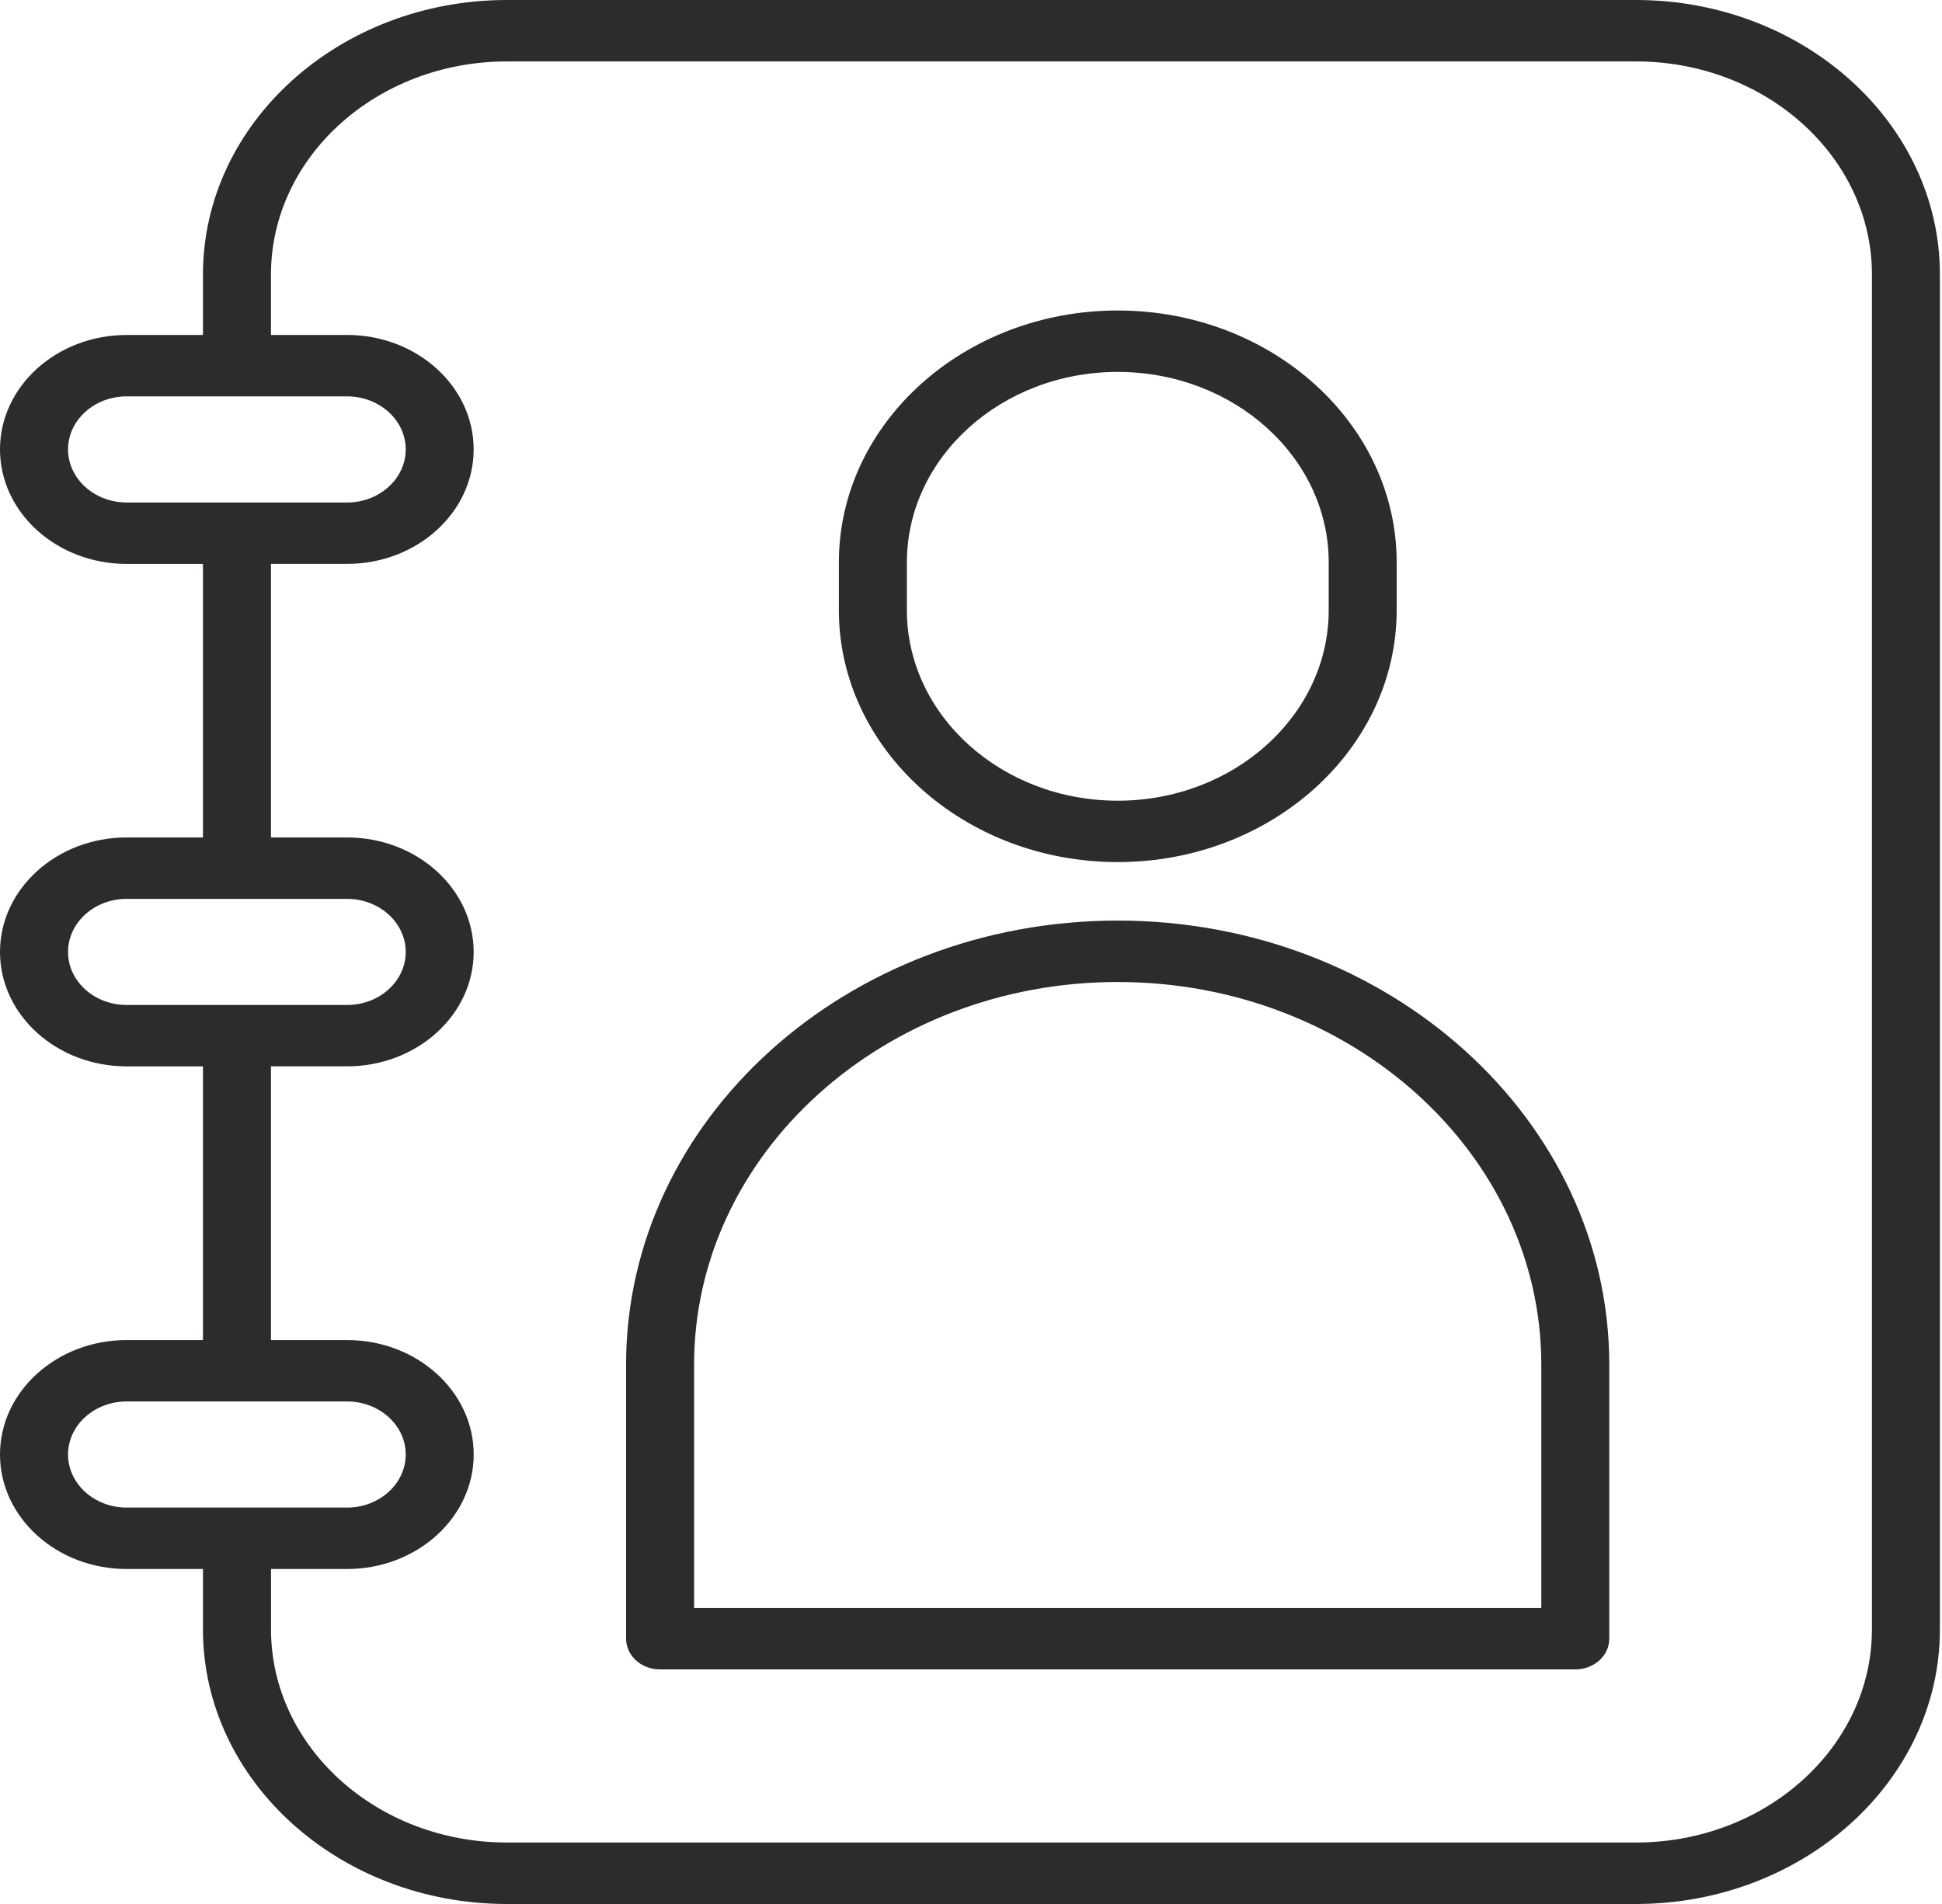 <svg xmlns="http://www.w3.org/2000/svg" width="51" height="50" viewBox="0 0 51 50" fill="none"><path d="M42.961 0H13.312C8.911 0 5.33 3.234 5.33 7.209V8.797H3.326C1.492 8.797 0 10.144 0 11.801C0 13.46 1.492 14.809 3.326 14.809H5.33V21.992H3.326C1.492 21.992 0 23.342 0 25C0 26.656 1.492 28.004 3.326 28.004H5.33V35.191H3.326C1.492 35.191 0 36.539 0 38.196C0 39.854 1.492 41.203 3.326 41.203H5.33V42.789C5.33 46.765 8.911 50 13.311 50H42.96C47.363 50 50.945 46.765 50.945 42.789V7.209C50.946 3.234 47.364 0 42.961 0ZM1.787 11.801C1.787 11.034 2.477 10.409 3.327 10.409H9.115C9.963 10.409 10.655 11.034 10.655 11.801C10.655 12.57 9.964 13.196 9.115 13.196H3.326C2.477 13.195 1.787 12.57 1.787 11.801ZM1.787 25C1.787 24.23 2.477 23.605 3.327 23.605H9.115C9.963 23.605 10.655 24.231 10.655 25C10.655 25.767 9.964 26.391 9.115 26.391H3.326C2.477 26.391 1.787 25.767 1.787 25ZM1.787 38.195C1.787 37.428 2.477 36.803 3.327 36.803H9.115C9.963 36.803 10.655 37.428 10.655 38.195C10.655 38.964 9.964 39.59 9.115 39.59H3.326C2.477 39.59 1.787 38.964 1.787 38.195ZM49.16 42.788C49.16 45.875 46.379 48.386 42.961 48.386H13.312C9.896 48.386 7.117 45.875 7.117 42.788V41.203H9.115C10.948 41.203 12.44 39.853 12.44 38.195C12.44 36.538 10.948 35.191 9.115 35.191H7.116V28.003H9.114C10.947 28.003 12.439 26.655 12.439 24.999C12.439 23.34 10.947 21.992 9.114 21.992H7.116V14.808H9.114C10.947 14.808 12.439 13.46 12.439 11.801C12.439 10.144 10.947 8.796 9.114 8.796H7.116V7.209C7.116 4.123 9.896 1.613 13.312 1.613H42.961C46.379 1.613 49.16 4.123 49.16 7.209V42.788Z" fill="#2D2B2B"></path><path d="M29.353 24.175C22.233 24.175 16.442 29.406 16.442 35.835V43.033C16.442 43.479 16.841 43.84 17.335 43.84H41.37C41.863 43.84 42.262 43.479 42.262 43.033V35.835C42.262 29.406 36.471 24.175 29.353 24.175ZM40.477 42.227H18.228V35.835C18.228 30.295 23.219 25.788 29.353 25.788C35.486 25.788 40.477 30.295 40.477 35.835V42.227Z" fill="#2D2B2B"></path><path d="M29.353 22.639C33.392 22.639 36.679 19.671 36.679 16.021V14.768C36.679 11.121 33.392 8.154 29.353 8.154C25.315 8.154 22.03 11.121 22.03 14.768V16.021C22.03 19.671 25.314 22.639 29.353 22.639ZM23.816 14.769C23.816 12.012 26.3 9.767 29.353 9.767C32.408 9.767 34.894 12.011 34.894 14.769V16.022C34.894 18.782 32.408 21.027 29.353 21.027C26.3 21.027 23.816 18.782 23.816 16.022V14.769Z" fill="#2D2B2B"></path></svg>